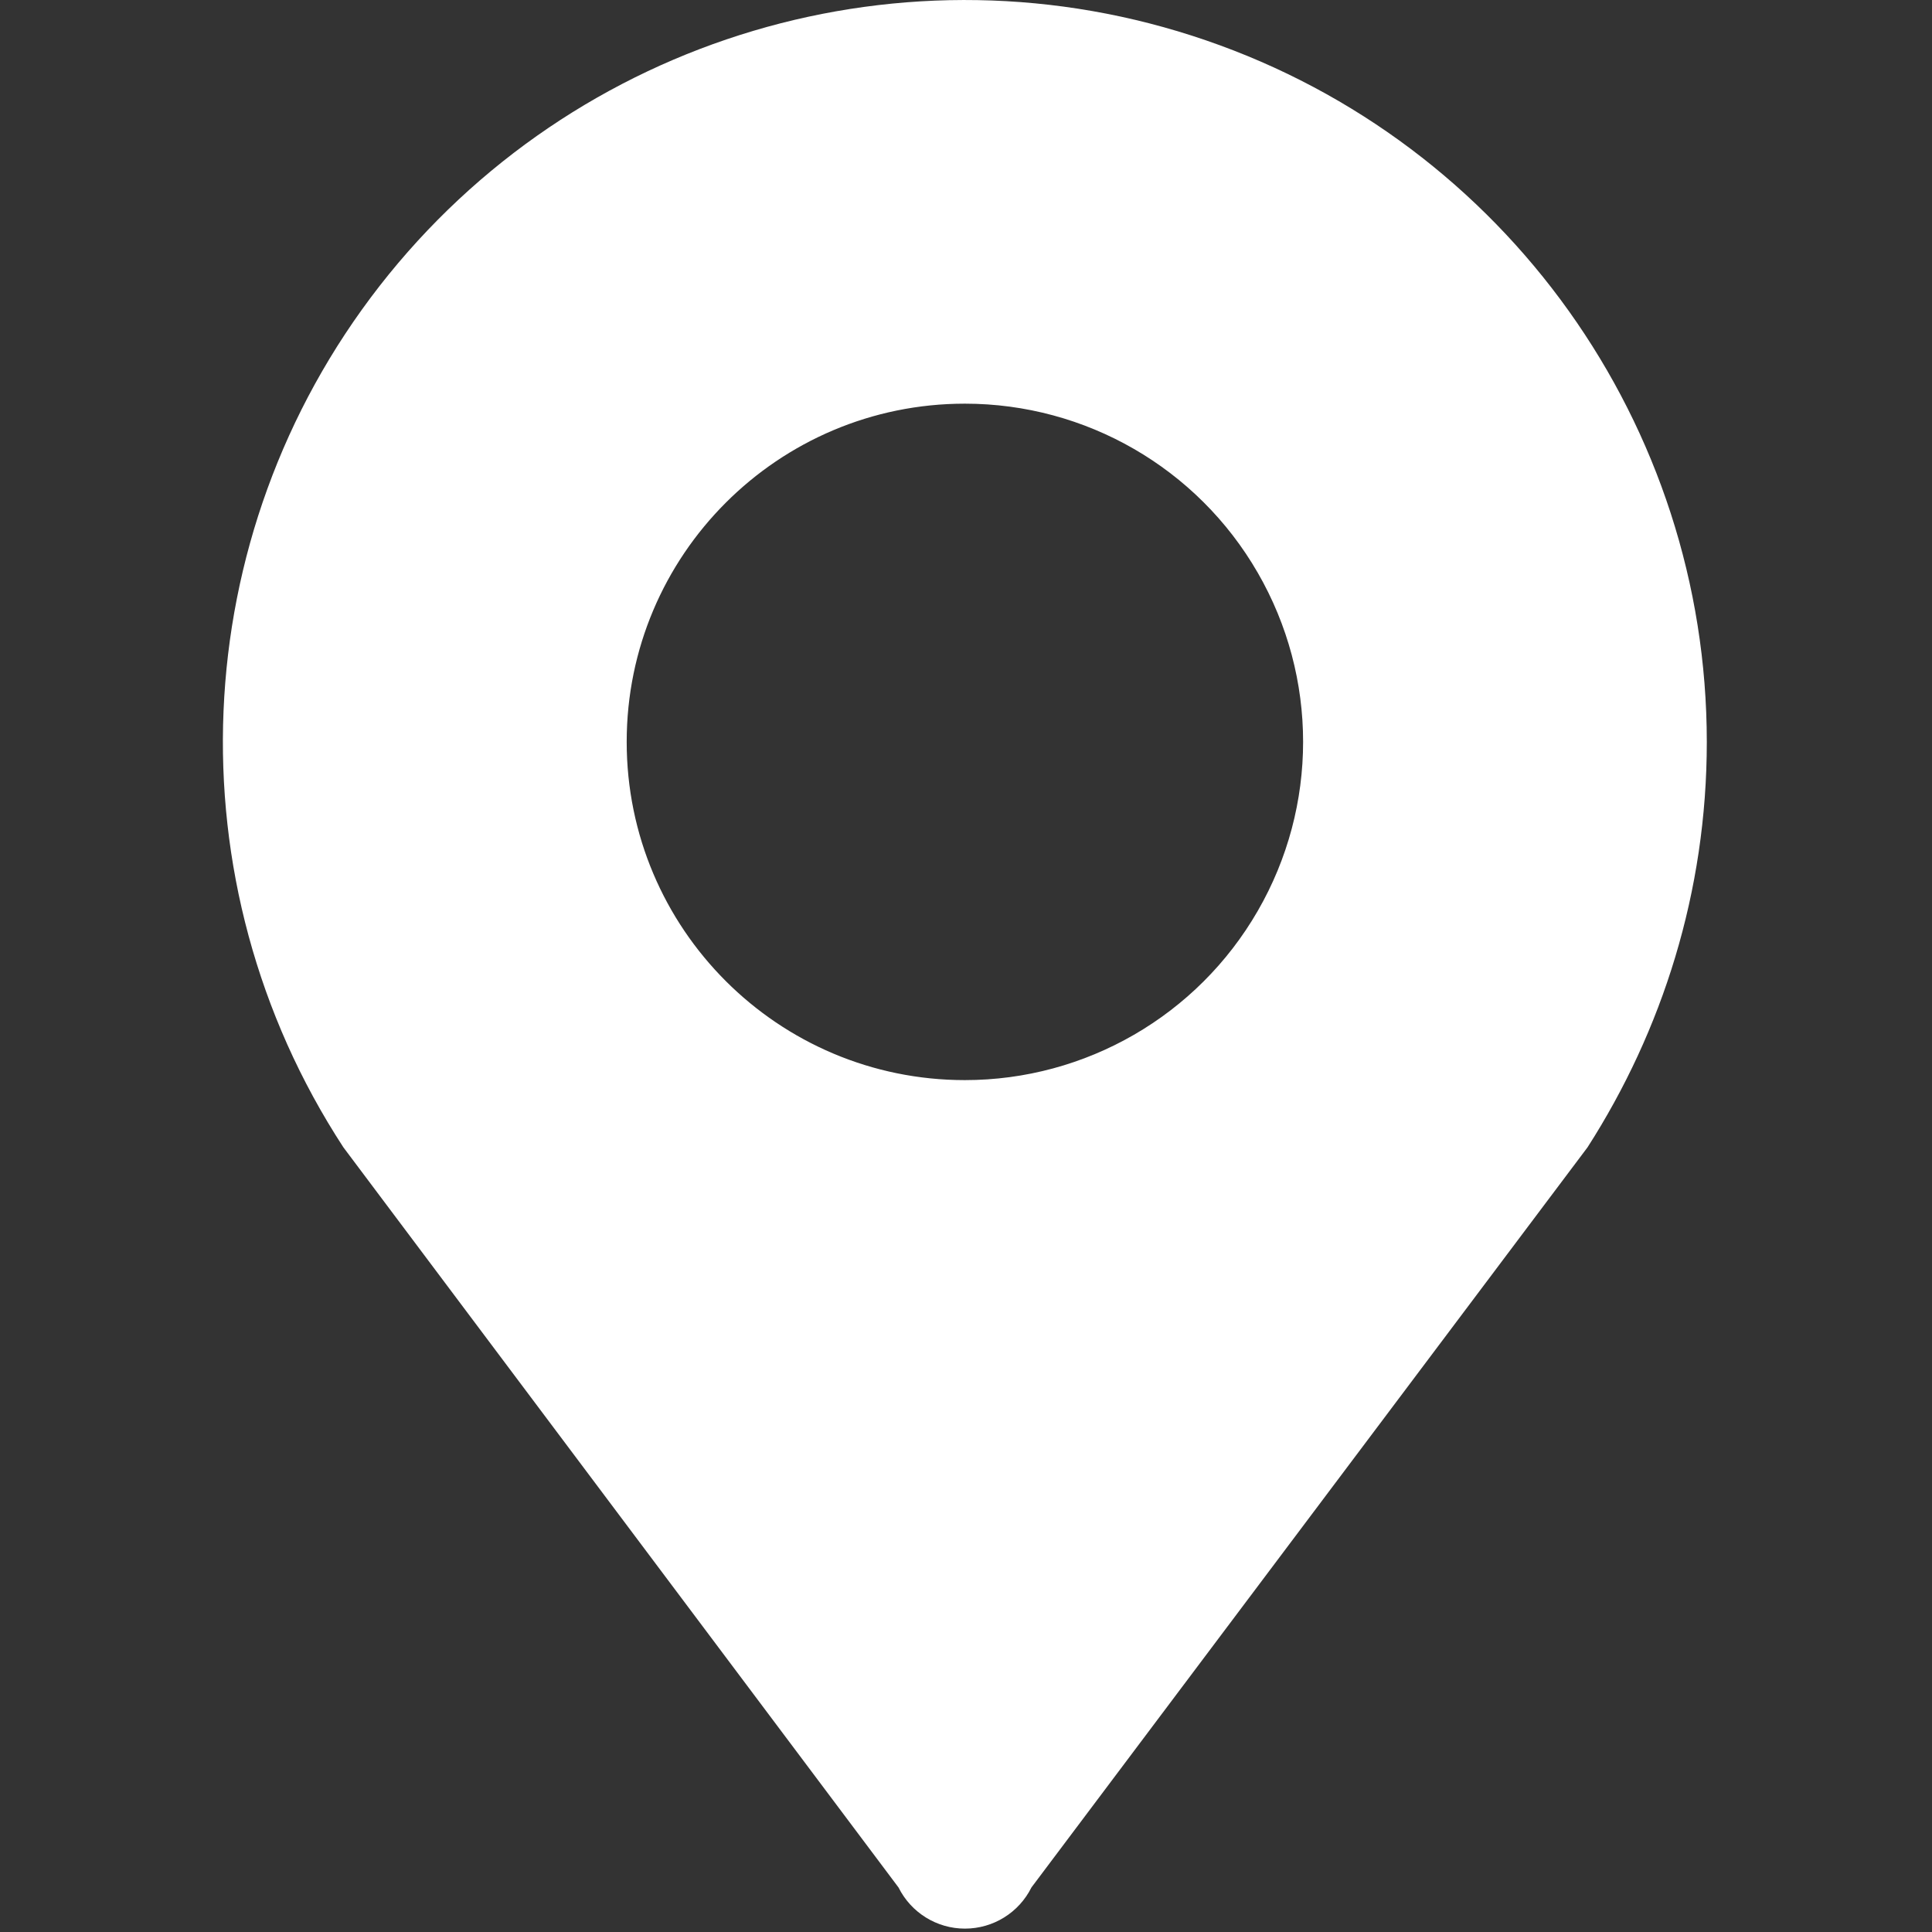 <?xml version="1.0" encoding="UTF-8"?>
<svg width="16px" height="16px" viewBox="0 0 16 16" version="1.1" xmlns="http://www.w3.org/2000/svg" xmlns:xlink="http://www.w3.org/1999/xlink">
    <rect x="0" y="0" width="16" height="16" fill="#333333" stroke="none"/>
    <title>导航地址</title>
    <g id="页面-1" stroke="none" stroke-width="1" fill="none" fill-rule="evenodd">
        <g id="外包网站" transform="translate(-267, -7379)" fill-rule="nonzero">
            <g id="编组-2" transform="translate(0, 6370)">
                <g id="编组-6" transform="translate(267, 897)">
                    <g id="导航地址" transform="translate(0, 112)">
                        <rect id="矩形" fill="#000000" opacity="0" x="0" y="0.001" width="15.999" height="15.999"></rect>
                        <path d="M7.991,3.343 C8.991,3.343 9.916,3.876 10.416,4.743 C10.917,5.61 10.917,6.677 10.416,7.544 C9.916,8.411 8.991,8.945 7.991,8.945 C6.444,8.945 5.19,7.691 5.19,6.144 C5.19,4.597 6.444,3.343 7.991,3.343 L7.991,3.343 Z M14.135,6.145 C14.135,3.521 12.469,1.186 9.987,0.334 C7.505,-0.519 4.756,0.299 3.143,2.369 C1.531,4.439 1.41,7.304 2.844,9.502 L7.441,15.631 C7.545,15.84 7.758,15.972 7.991,15.972 C8.225,15.972 8.438,15.84 8.542,15.631 L13.147,9.502 C13.767,8.535 14.135,7.385 14.135,6.145 L14.135,6.145 Z" id="形状" fill="#FFFFFF"></path>
                    </g>
                </g>
            </g>
        </g>
    </g>
</svg>